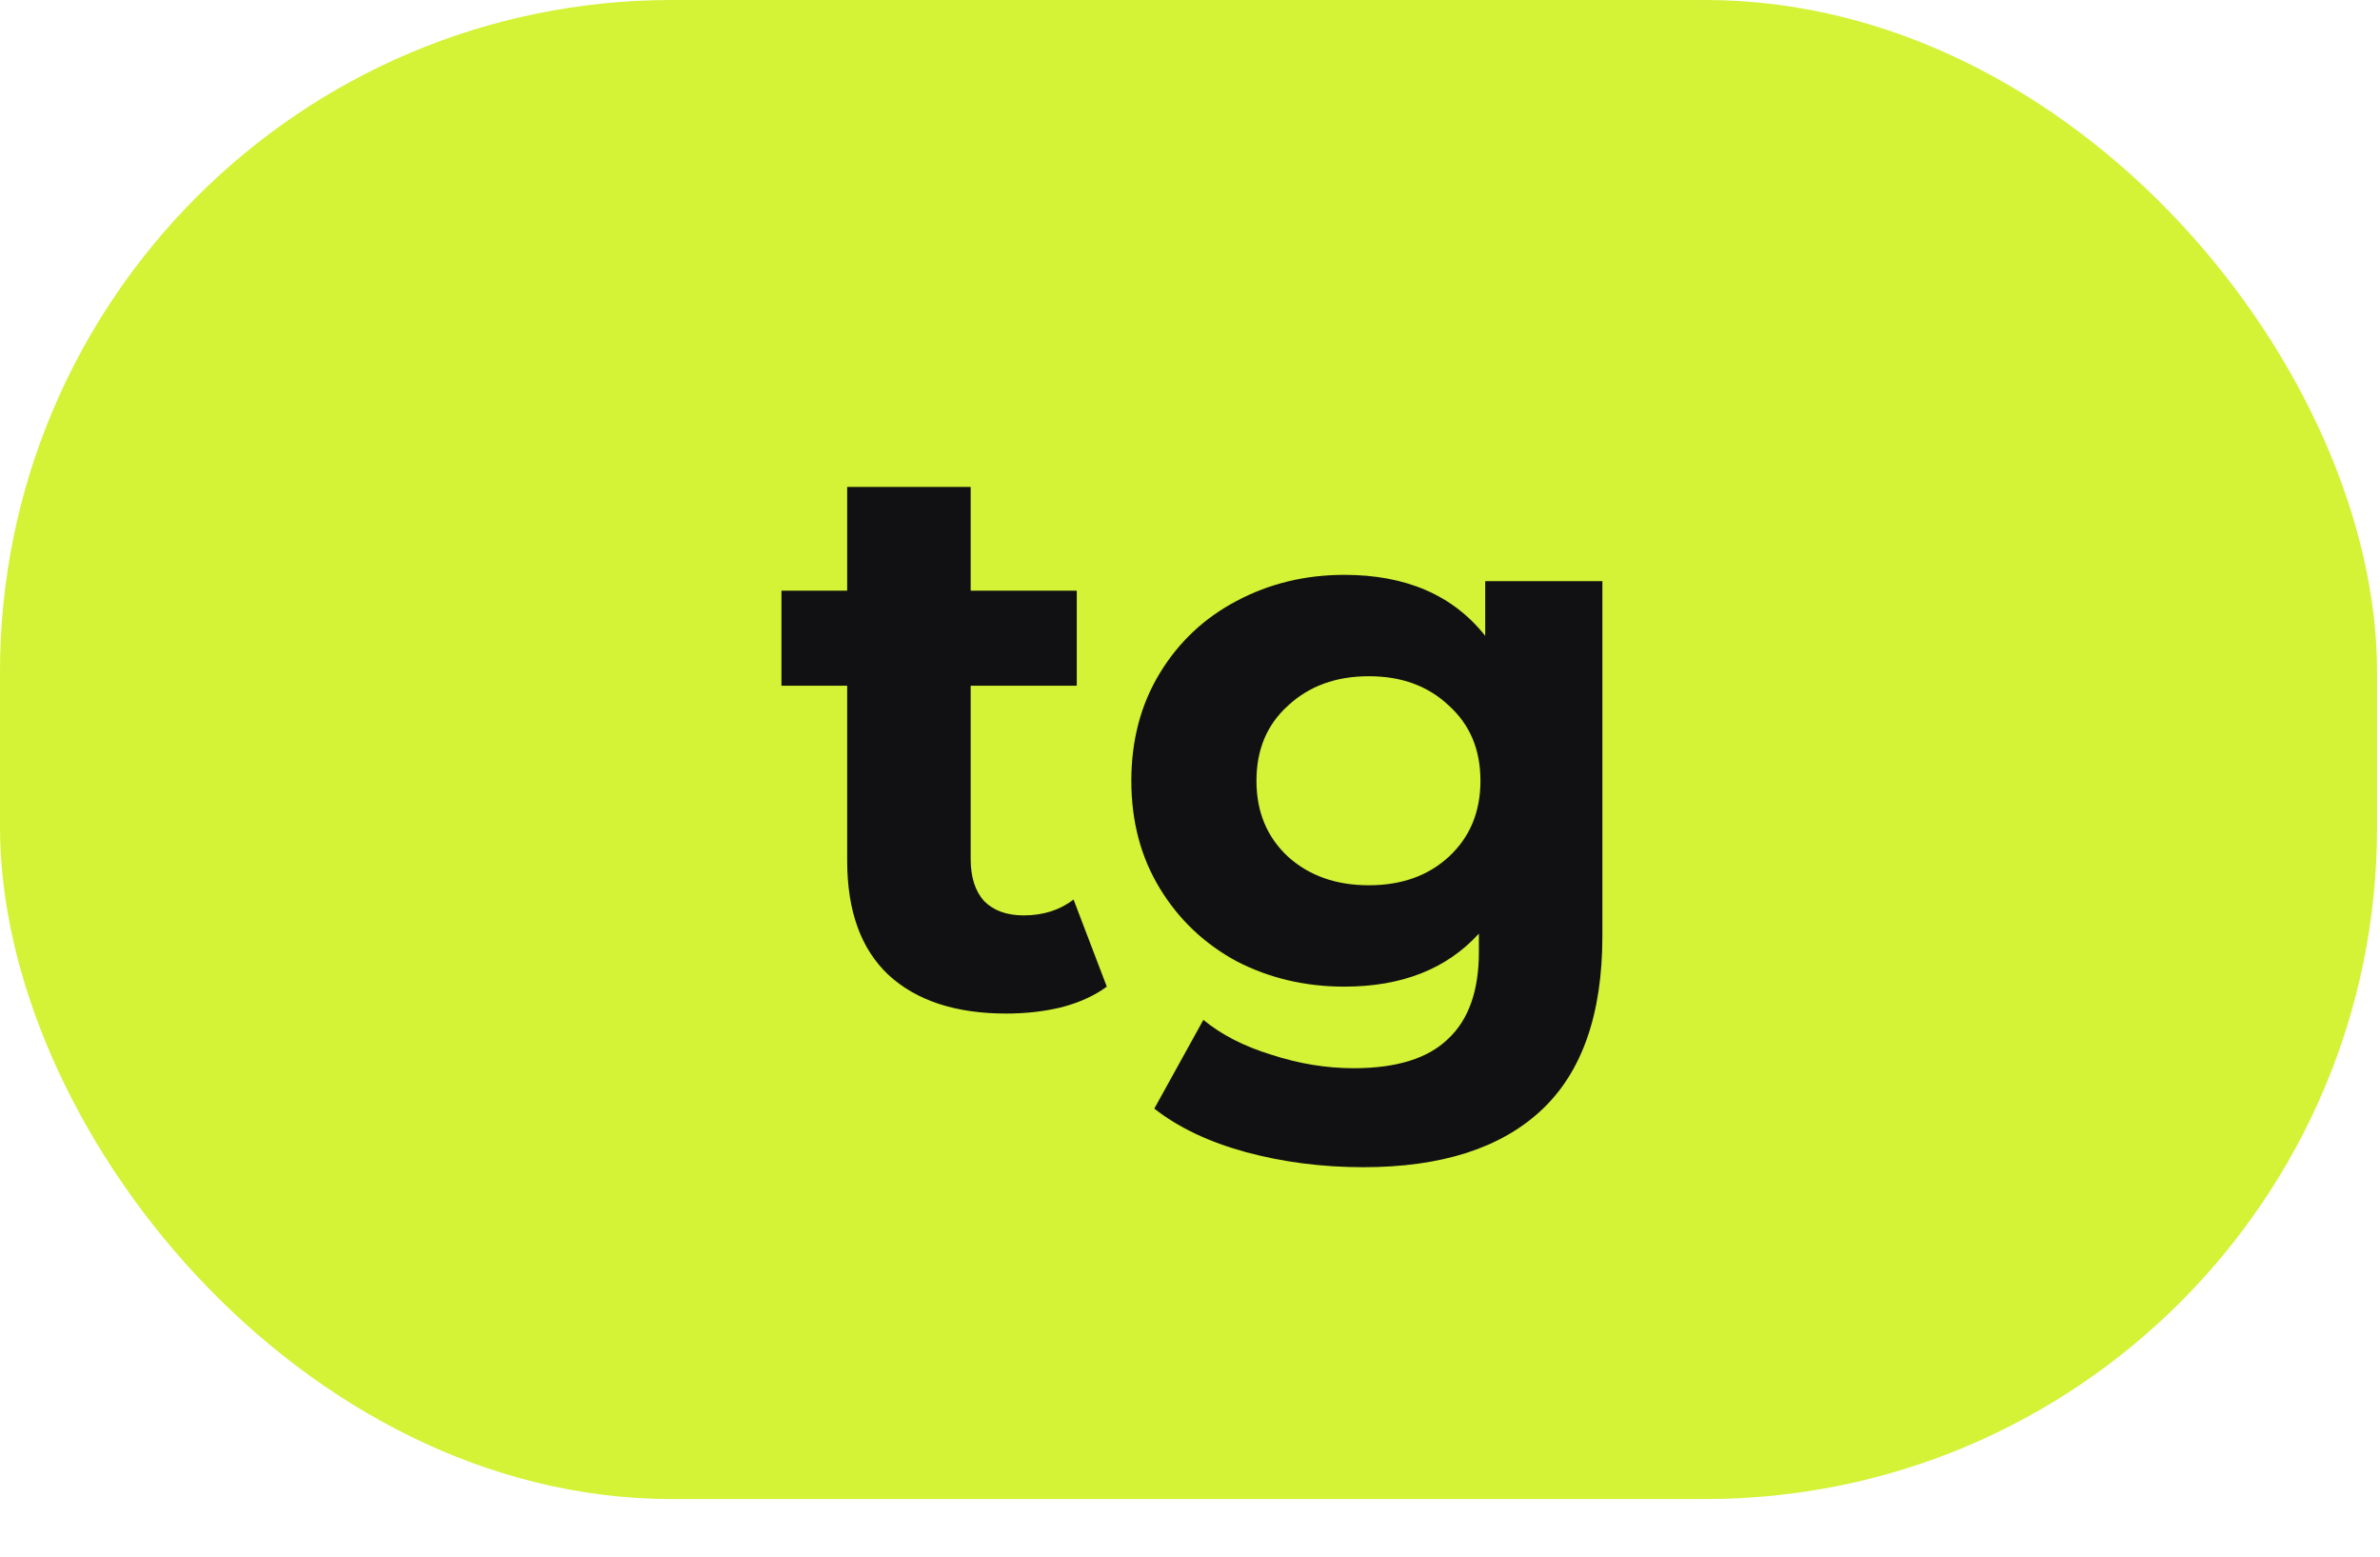 <?xml version="1.0" encoding="UTF-8"?> <svg xmlns="http://www.w3.org/2000/svg" width="26" height="17" viewBox="0 0 26 17" fill="none"><rect width="25.968" height="16.371" rx="7.339" fill="#D4F236"></rect><path d="M12.091 10.775C11.959 10.873 11.794 10.948 11.598 11C11.408 11.046 11.206 11.069 10.993 11.069C10.44 11.069 10.01 10.928 9.704 10.645C9.405 10.363 9.255 9.948 9.255 9.4V7.489H8.537V6.451H9.255V5.318H10.604V6.451H11.763V7.489H10.604V9.383C10.604 9.579 10.653 9.732 10.751 9.841C10.855 9.945 10.999 9.997 11.183 9.997C11.397 9.997 11.578 9.939 11.728 9.824L12.091 10.775ZM17.505 6.347V10.222C17.505 11.075 17.283 11.709 16.839 12.124C16.395 12.539 15.746 12.747 14.893 12.747C14.444 12.747 14.017 12.692 13.613 12.583C13.21 12.473 12.875 12.315 12.61 12.107L13.146 11.138C13.342 11.3 13.59 11.427 13.89 11.519C14.19 11.617 14.49 11.666 14.789 11.666C15.256 11.666 15.6 11.559 15.819 11.346C16.043 11.138 16.156 10.821 16.156 10.395V10.196C15.804 10.582 15.314 10.775 14.686 10.775C14.259 10.775 13.867 10.683 13.509 10.498C13.158 10.308 12.878 10.043 12.671 9.703C12.463 9.363 12.359 8.971 12.359 8.527C12.359 8.083 12.463 7.691 12.671 7.35C12.878 7.01 13.158 6.748 13.509 6.563C13.867 6.373 14.259 6.278 14.686 6.278C15.36 6.278 15.873 6.5 16.225 6.944V6.347H17.505ZM14.954 9.668C15.311 9.668 15.602 9.564 15.827 9.357C16.058 9.143 16.173 8.867 16.173 8.527C16.173 8.186 16.058 7.913 15.827 7.705C15.602 7.492 15.311 7.385 14.954 7.385C14.596 7.385 14.302 7.492 14.072 7.705C13.841 7.913 13.726 8.186 13.726 8.527C13.726 8.867 13.841 9.143 14.072 9.357C14.302 9.564 14.596 9.668 14.954 9.668Z" fill="#111113"></path></svg> 